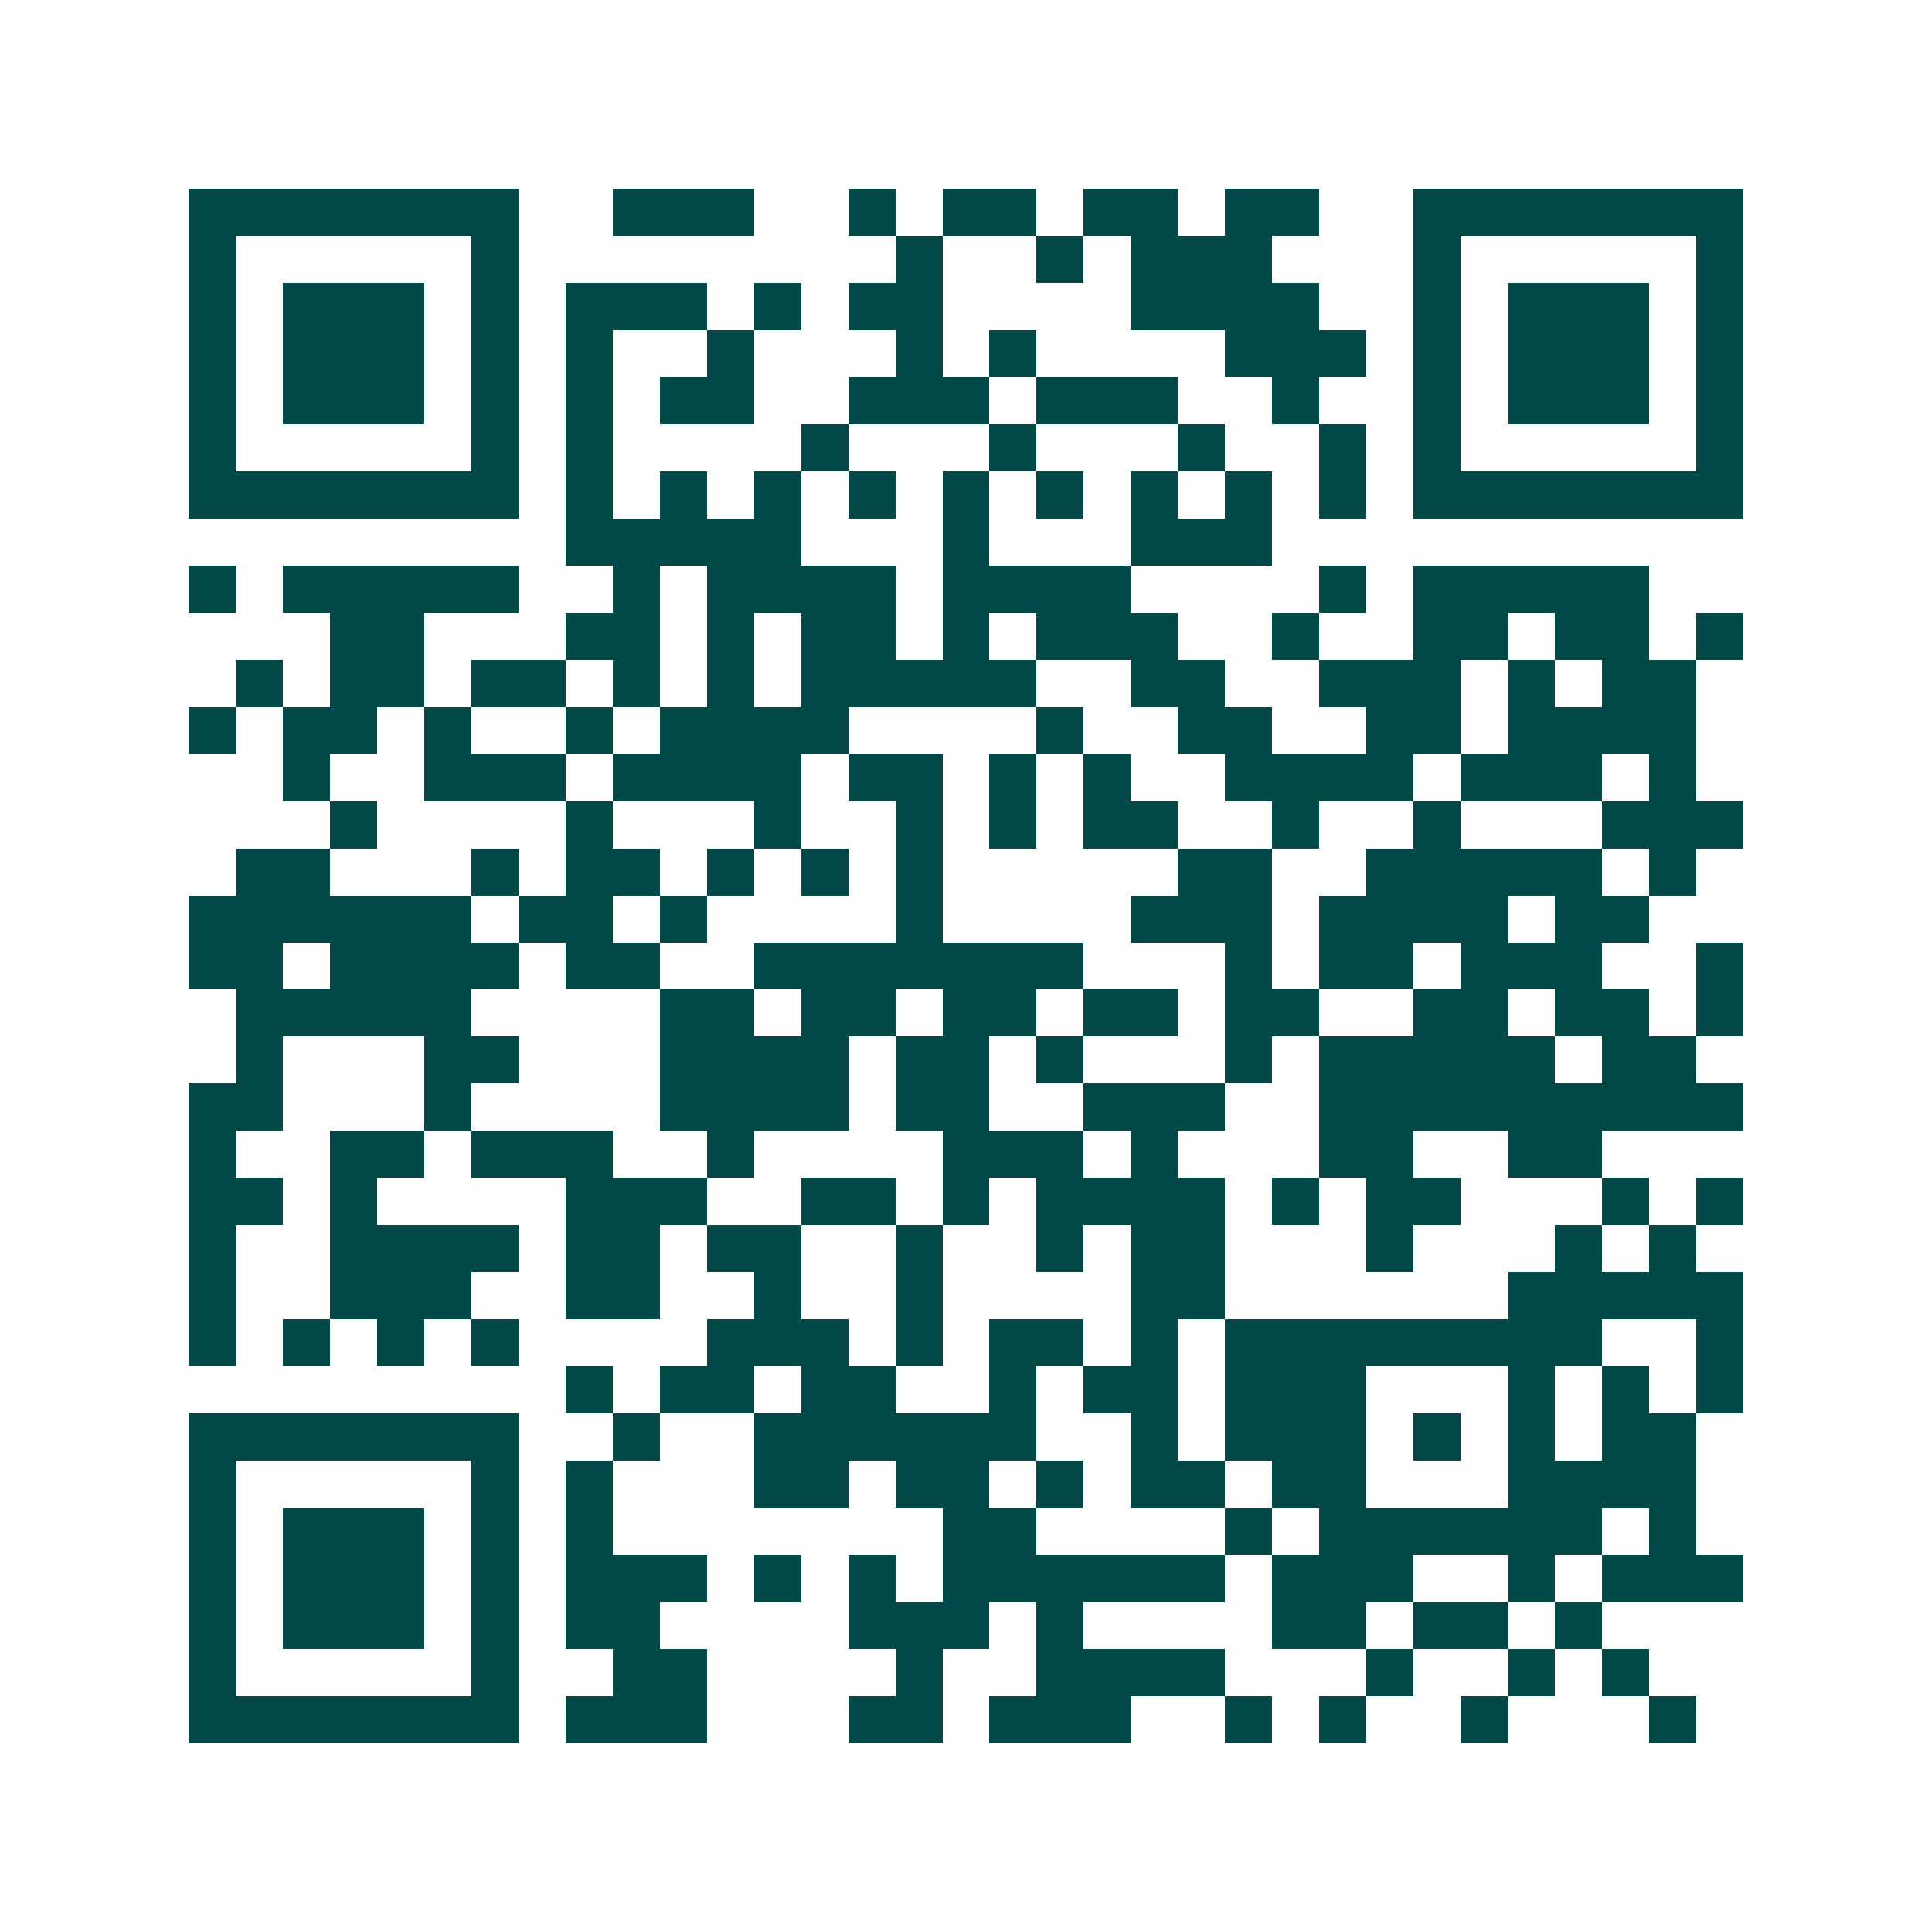 <svg xmlns="http://www.w3.org/2000/svg" width="200" height="200" viewBox="0 0 41 41" shape-rendering="crispEdges"><path fill="#ffffff" d="M0 0h41v41H0z"/><path stroke="#014847" d="M4 4.5h7m2 0h3m2 0h1m1 0h2m1 0h2m1 0h2m2 0h7M4 5.5h1m5 0h1m8 0h1m2 0h1m1 0h3m3 0h1m5 0h1M4 6.5h1m1 0h3m1 0h1m1 0h3m1 0h1m1 0h2m4 0h4m2 0h1m1 0h3m1 0h1M4 7.5h1m1 0h3m1 0h1m1 0h1m2 0h1m3 0h1m1 0h1m4 0h3m1 0h1m1 0h3m1 0h1M4 8.5h1m1 0h3m1 0h1m1 0h1m1 0h2m2 0h3m1 0h3m2 0h1m2 0h1m1 0h3m1 0h1M4 9.5h1m5 0h1m1 0h1m4 0h1m3 0h1m3 0h1m2 0h1m1 0h1m5 0h1M4 10.5h7m1 0h1m1 0h1m1 0h1m1 0h1m1 0h1m1 0h1m1 0h1m1 0h1m1 0h1m1 0h7M12 11.5h5m3 0h1m3 0h3M4 12.5h1m1 0h5m2 0h1m1 0h4m1 0h4m4 0h1m1 0h5M7 13.5h2m3 0h2m1 0h1m1 0h2m1 0h1m1 0h3m2 0h1m2 0h2m1 0h2m1 0h1M5 14.5h1m1 0h2m1 0h2m1 0h1m1 0h1m1 0h5m2 0h2m2 0h3m1 0h1m1 0h2M4 15.5h1m1 0h2m1 0h1m2 0h1m1 0h4m4 0h1m2 0h2m2 0h2m1 0h4M6 16.5h1m2 0h3m1 0h4m1 0h2m1 0h1m1 0h1m2 0h4m1 0h3m1 0h1M7 17.5h1m4 0h1m3 0h1m2 0h1m1 0h1m1 0h2m2 0h1m2 0h1m3 0h3M5 18.5h2m3 0h1m1 0h2m1 0h1m1 0h1m1 0h1m5 0h2m2 0h5m1 0h1M4 19.5h6m1 0h2m1 0h1m4 0h1m4 0h3m1 0h4m1 0h2M4 20.5h2m1 0h4m1 0h2m2 0h7m3 0h1m1 0h2m1 0h3m2 0h1M5 21.5h5m4 0h2m1 0h2m1 0h2m1 0h2m1 0h2m2 0h2m1 0h2m1 0h1M5 22.5h1m3 0h2m3 0h4m1 0h2m1 0h1m3 0h1m1 0h5m1 0h2M4 23.5h2m3 0h1m4 0h4m1 0h2m2 0h3m2 0h9M4 24.5h1m2 0h2m1 0h3m2 0h1m4 0h3m1 0h1m3 0h2m2 0h2M4 25.5h2m1 0h1m4 0h3m2 0h2m1 0h1m1 0h4m1 0h1m1 0h2m3 0h1m1 0h1M4 26.5h1m2 0h4m1 0h2m1 0h2m2 0h1m2 0h1m1 0h2m3 0h1m3 0h1m1 0h1M4 27.5h1m2 0h3m2 0h2m2 0h1m2 0h1m4 0h2m6 0h5M4 28.5h1m1 0h1m1 0h1m1 0h1m4 0h3m1 0h1m1 0h2m1 0h1m1 0h8m2 0h1M12 29.5h1m1 0h2m1 0h2m2 0h1m1 0h2m1 0h3m3 0h1m1 0h1m1 0h1M4 30.5h7m2 0h1m2 0h6m2 0h1m1 0h3m1 0h1m1 0h1m1 0h2M4 31.5h1m5 0h1m1 0h1m3 0h2m1 0h2m1 0h1m1 0h2m1 0h2m3 0h4M4 32.5h1m1 0h3m1 0h1m1 0h1m7 0h2m4 0h1m1 0h6m1 0h1M4 33.5h1m1 0h3m1 0h1m1 0h3m1 0h1m1 0h1m1 0h6m1 0h3m2 0h1m1 0h3M4 34.5h1m1 0h3m1 0h1m1 0h2m4 0h3m1 0h1m4 0h2m1 0h2m1 0h1M4 35.5h1m5 0h1m2 0h2m4 0h1m2 0h4m3 0h1m2 0h1m1 0h1M4 36.5h7m1 0h3m3 0h2m1 0h3m2 0h1m1 0h1m2 0h1m3 0h1"/></svg>
